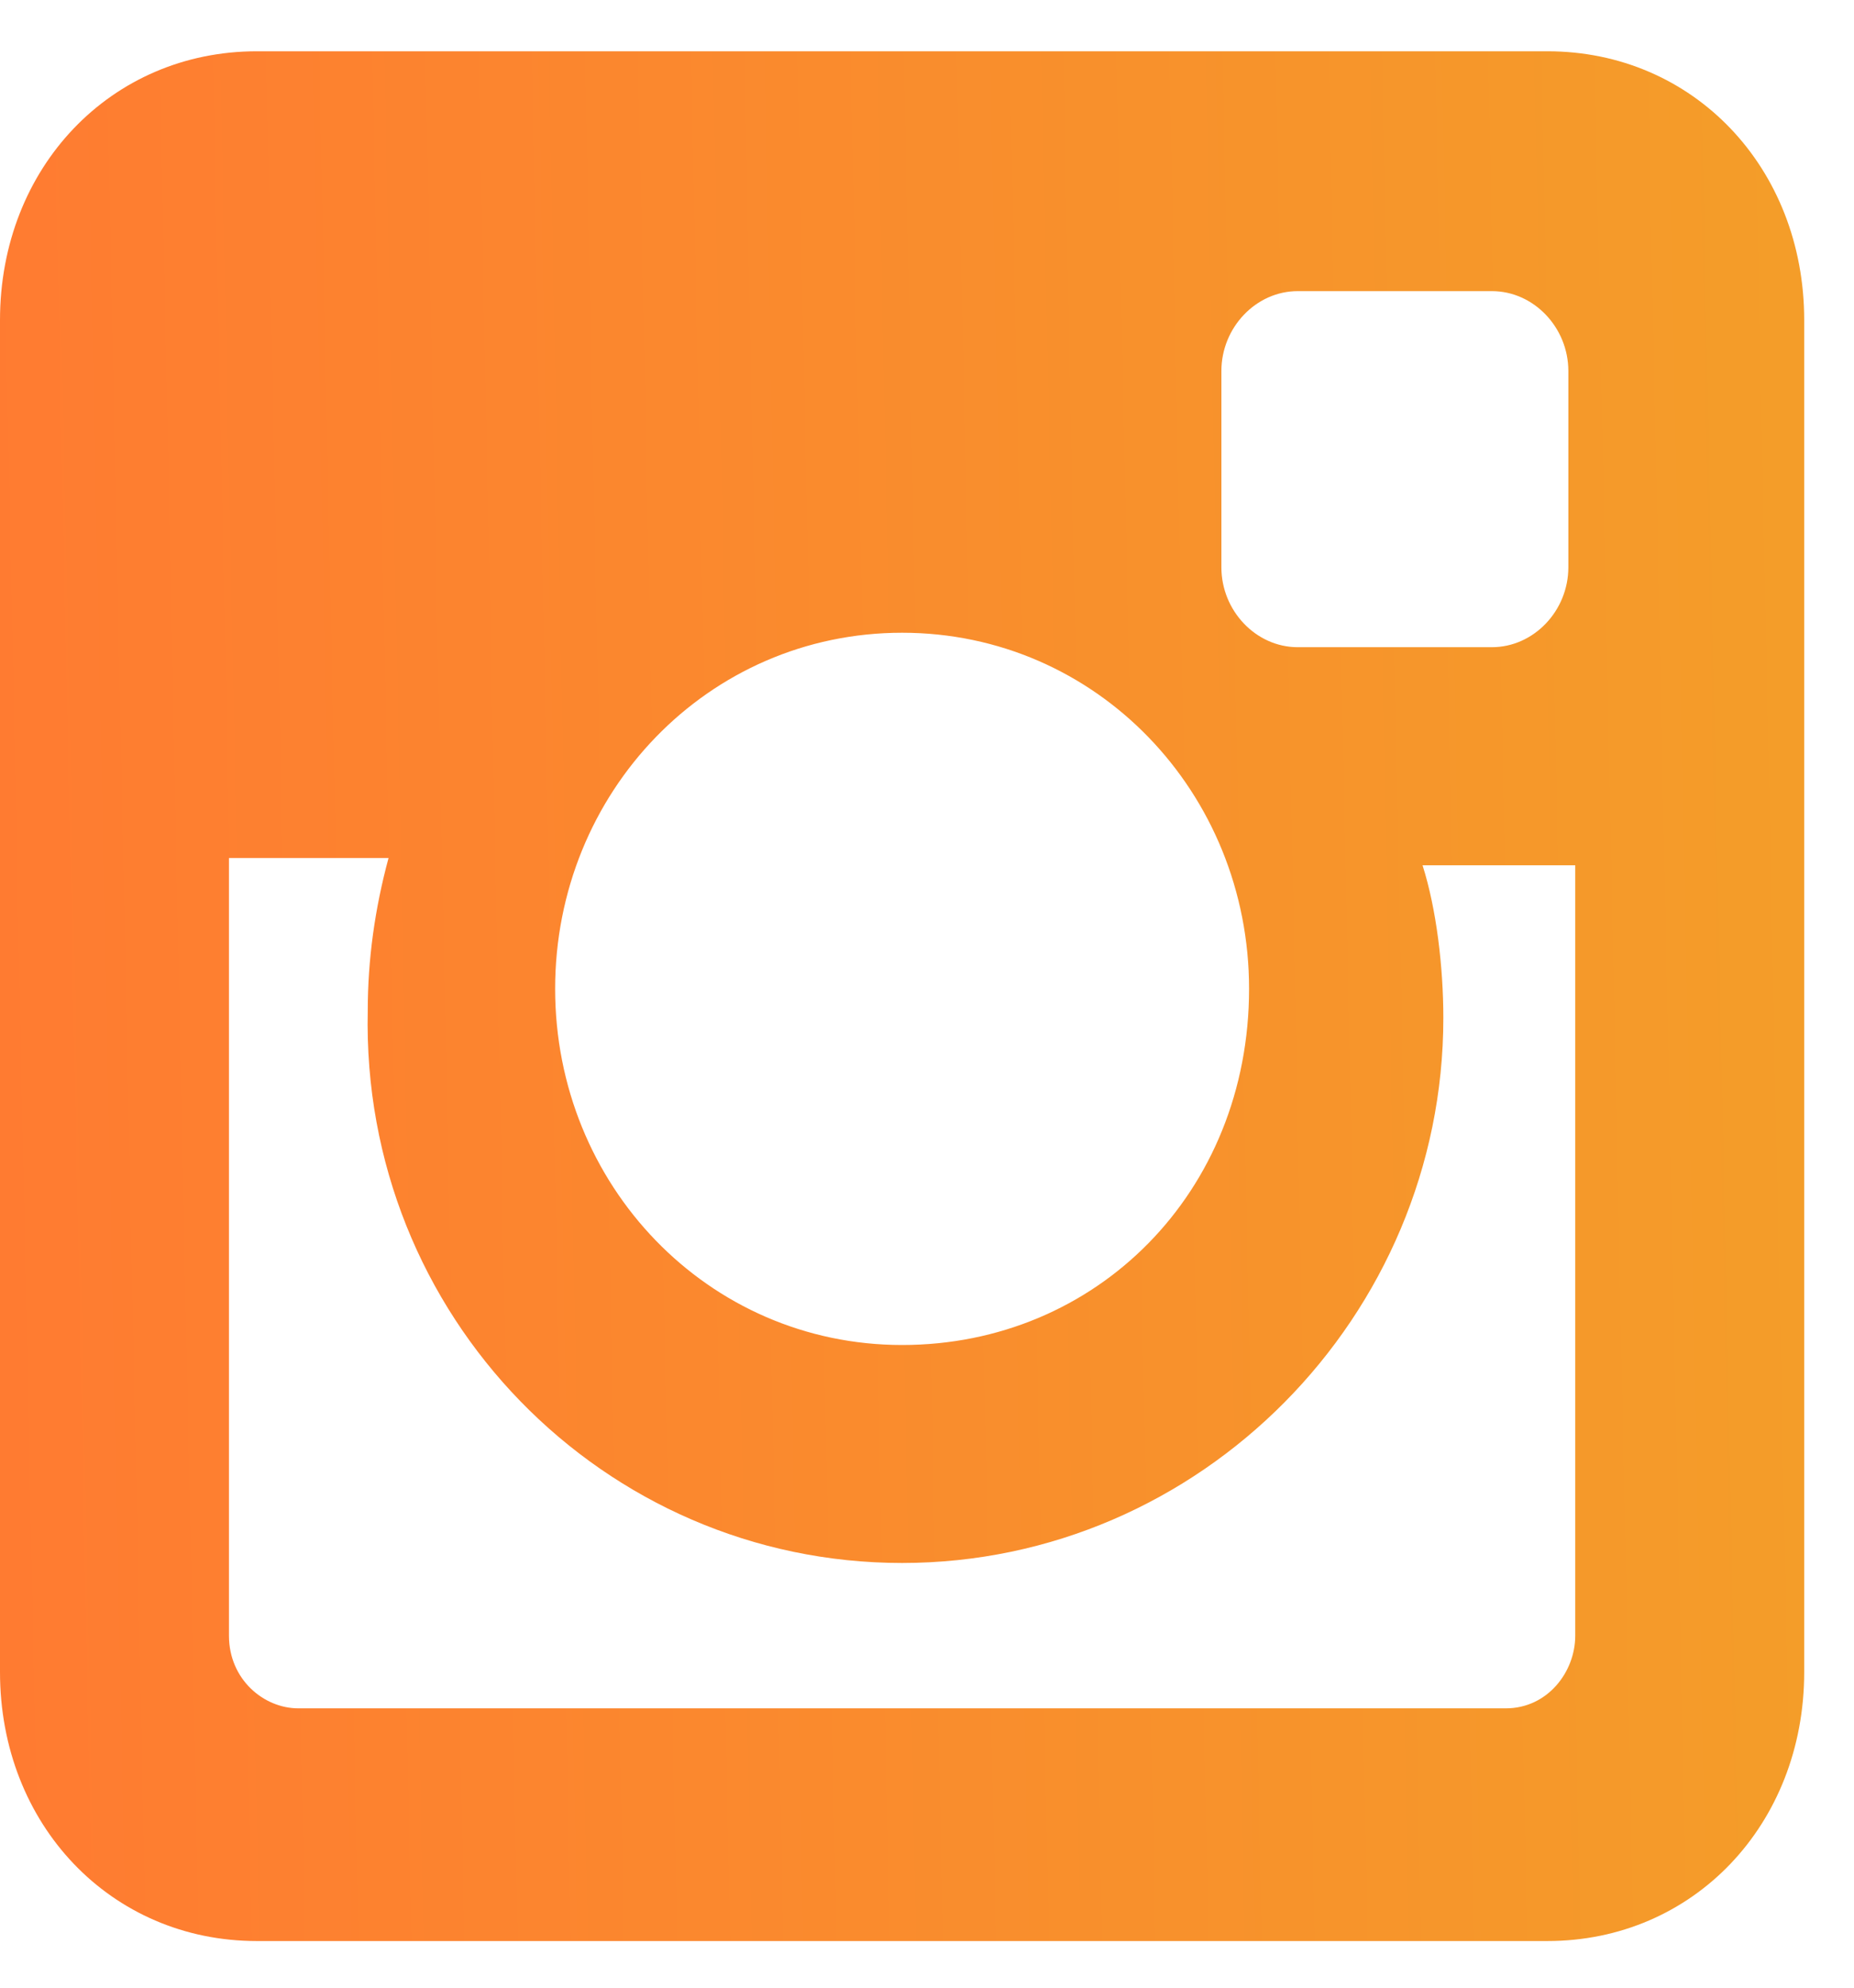 <svg width="14" height="15" viewBox="0 0 14 15" fill="none" xmlns="http://www.w3.org/2000/svg">
<path d="M11.685 0.387H1.939C0.838 0.387 0 1.264 0 2.416V12.618C0 13.77 0.838 14.648 1.939 14.648H11.685C12.786 14.648 13.624 13.77 13.624 12.618V2.416C13.624 1.264 12.786 0.387 11.685 0.387ZM6.812 11.795C9.065 11.795 10.899 9.931 10.899 7.682C10.899 7.298 10.847 6.859 10.742 6.53H11.895V12.344C11.895 12.618 11.685 12.892 11.371 12.892H2.253C1.991 12.892 1.729 12.673 1.729 12.344V6.475H2.934C2.83 6.859 2.777 7.243 2.777 7.627C2.725 9.931 4.559 11.795 6.812 11.795ZM6.812 10.15C5.345 10.15 4.192 8.943 4.192 7.462C4.192 5.981 5.345 4.775 6.812 4.775C8.279 4.775 9.432 5.981 9.432 7.462C9.432 8.998 8.279 10.15 6.812 10.15ZM11.843 4.281C11.843 4.61 11.581 4.884 11.266 4.884H9.799C9.485 4.884 9.223 4.61 9.223 4.281V2.8C9.223 2.471 9.485 2.197 9.799 2.197H11.266C11.581 2.197 11.843 2.471 11.843 2.8V4.281Z" fill="url(#paint0_linear)"/>
<defs>
<linearGradient id="paint0_linear" x1="13.501" y1="3.137" x2="-0.136" y2="3.42" gradientUnits="userSpaceOnUse">
<stop stop-color="#F49D29"/>
<stop offset="1" stop-color="#FF7B31"/>
</linearGradient>
</defs>
</svg>
